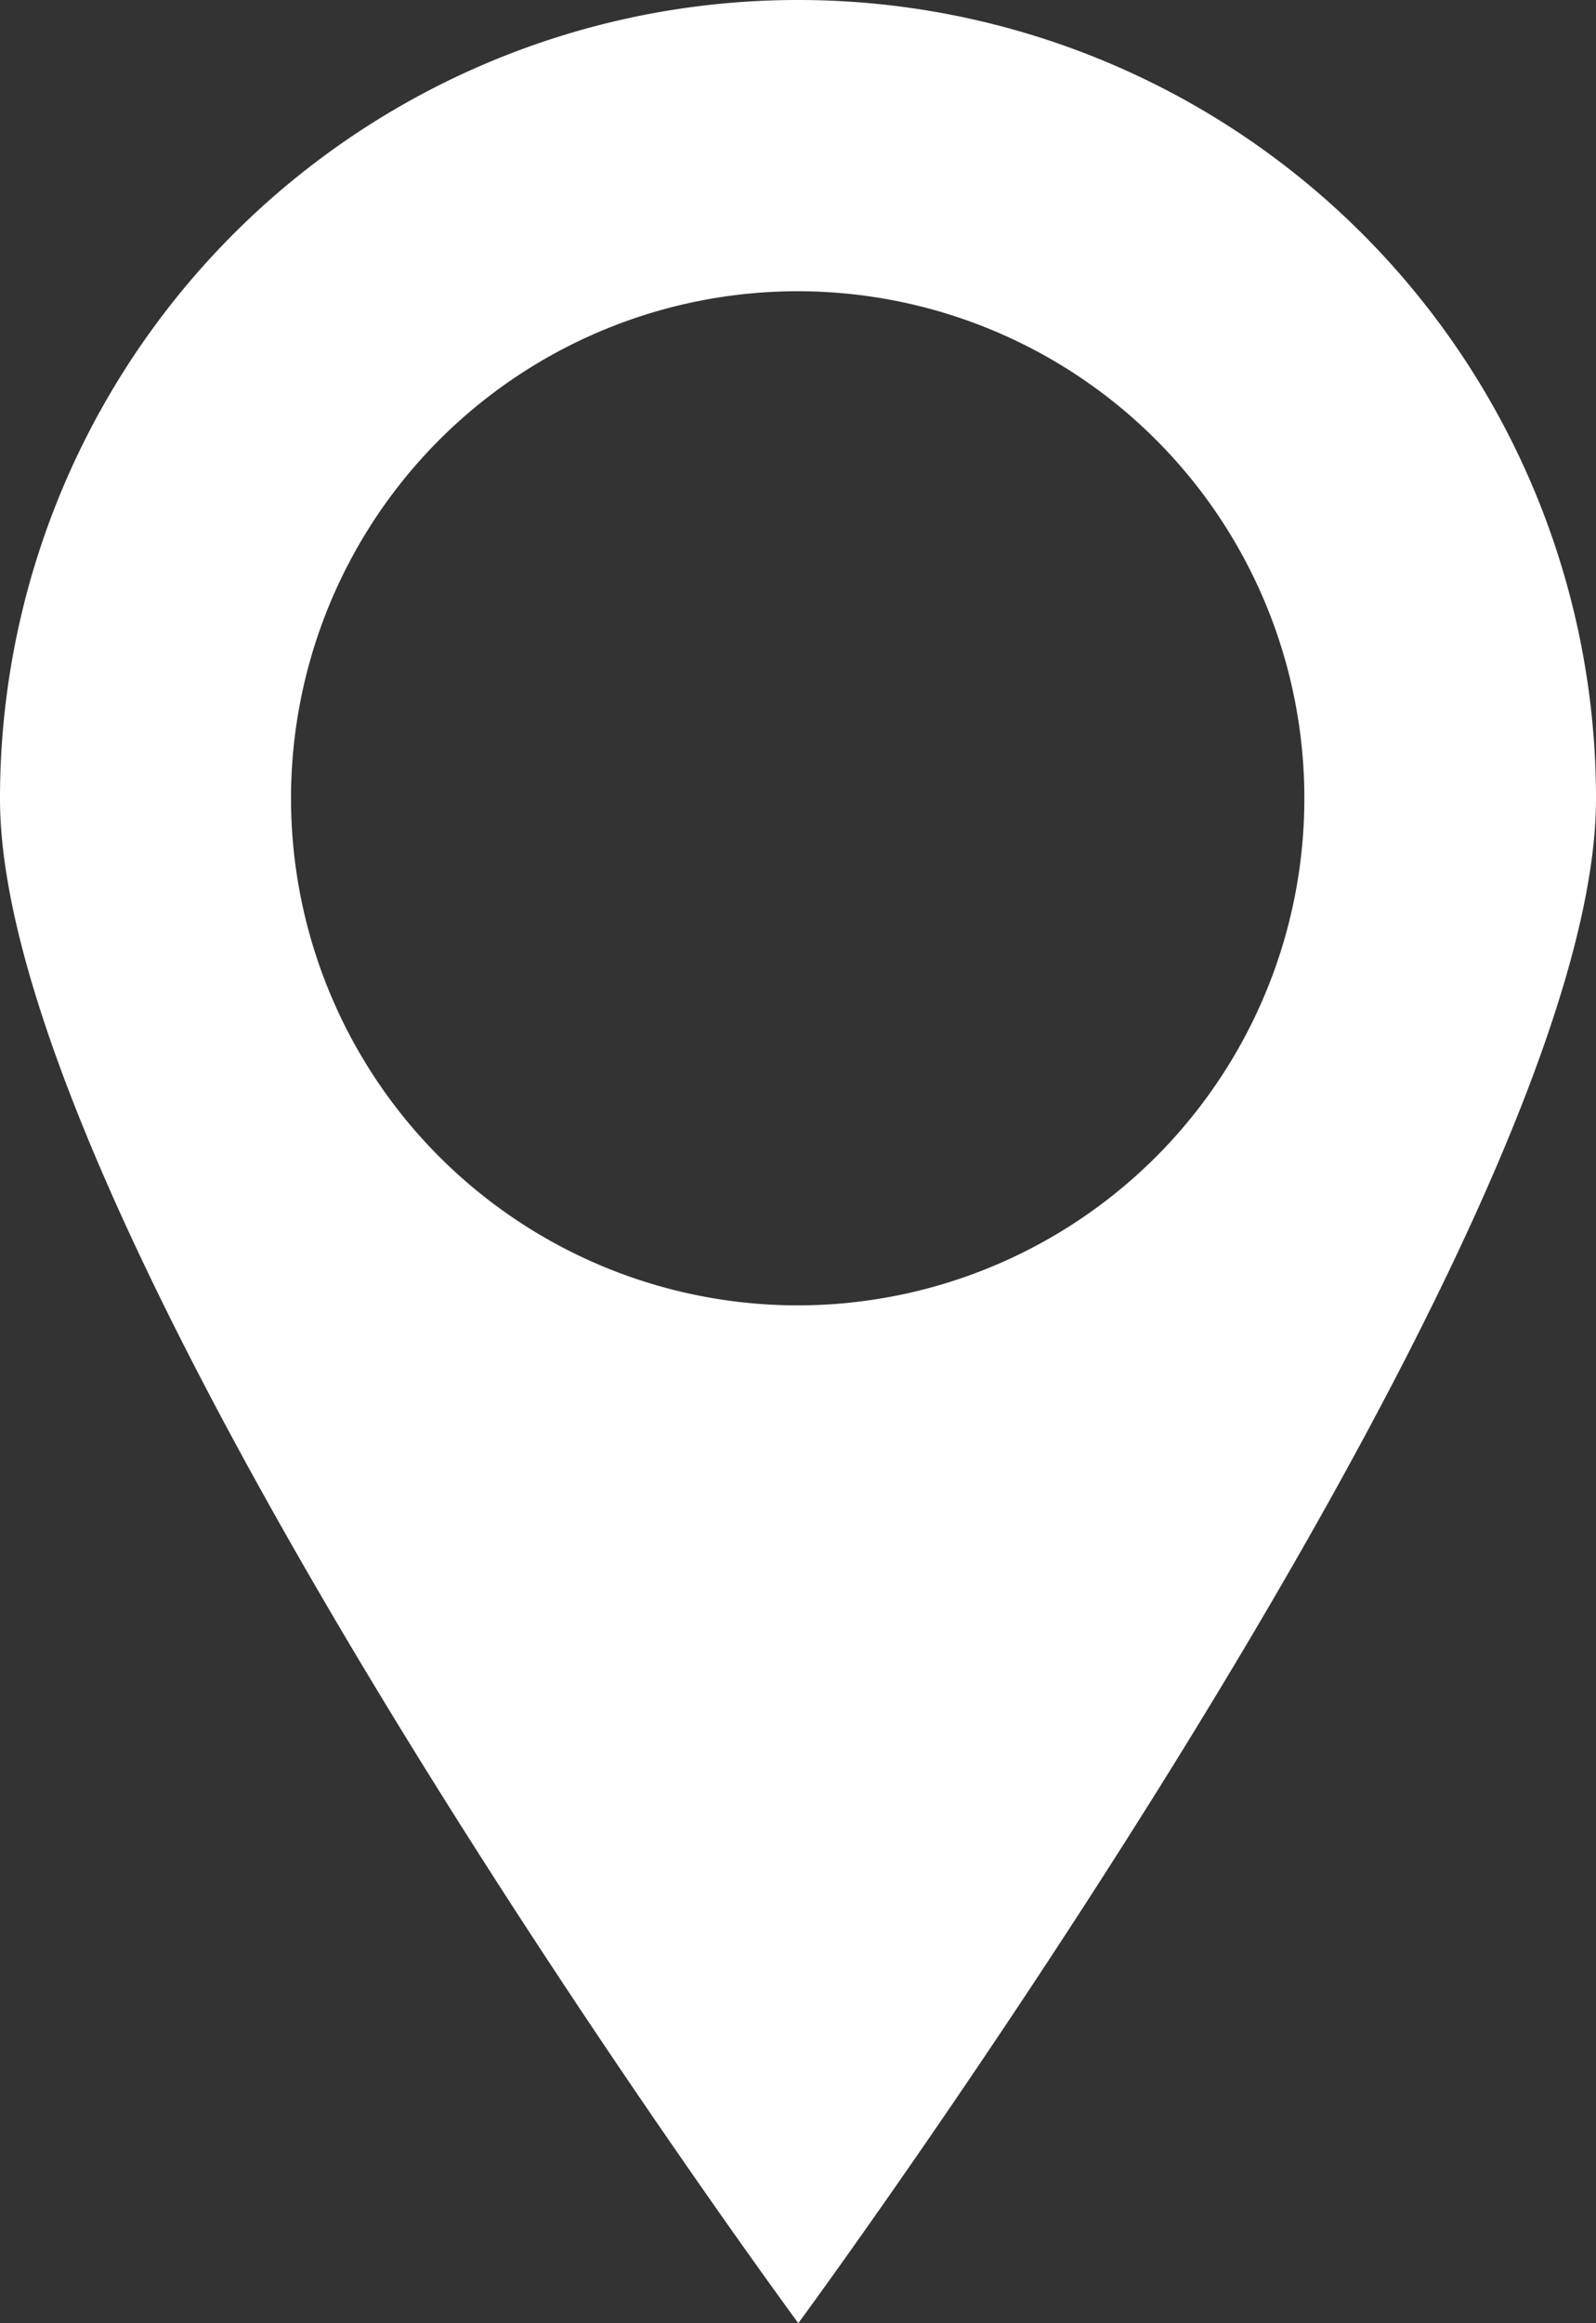<svg xmlns="http://www.w3.org/2000/svg" viewBox="0 0 25.83 37.57"><rect x="0" y="0" width="25.83" height="37.57" fill="#333333" stroke="none"/><defs><style>.cls-1{fill:#fff;}</style></defs><title>ico-mail_1</title><g id="Calque_2" data-name="Calque 2"><g id="Calque_1-2" data-name="Calque 1"><path class="cls-1" d="M12.92,0A12.91,12.91,0,0,0,0,12.92c0,7.13,12.92,24.65,12.92,24.65S25.83,20.05,25.83,12.92A12.91,12.91,0,0,0,12.92,0Zm0,21.11a8.2,8.2,0,1,1,8.19-8.19A8.2,8.2,0,0,1,12.92,21.11Z"/></g></g></svg>